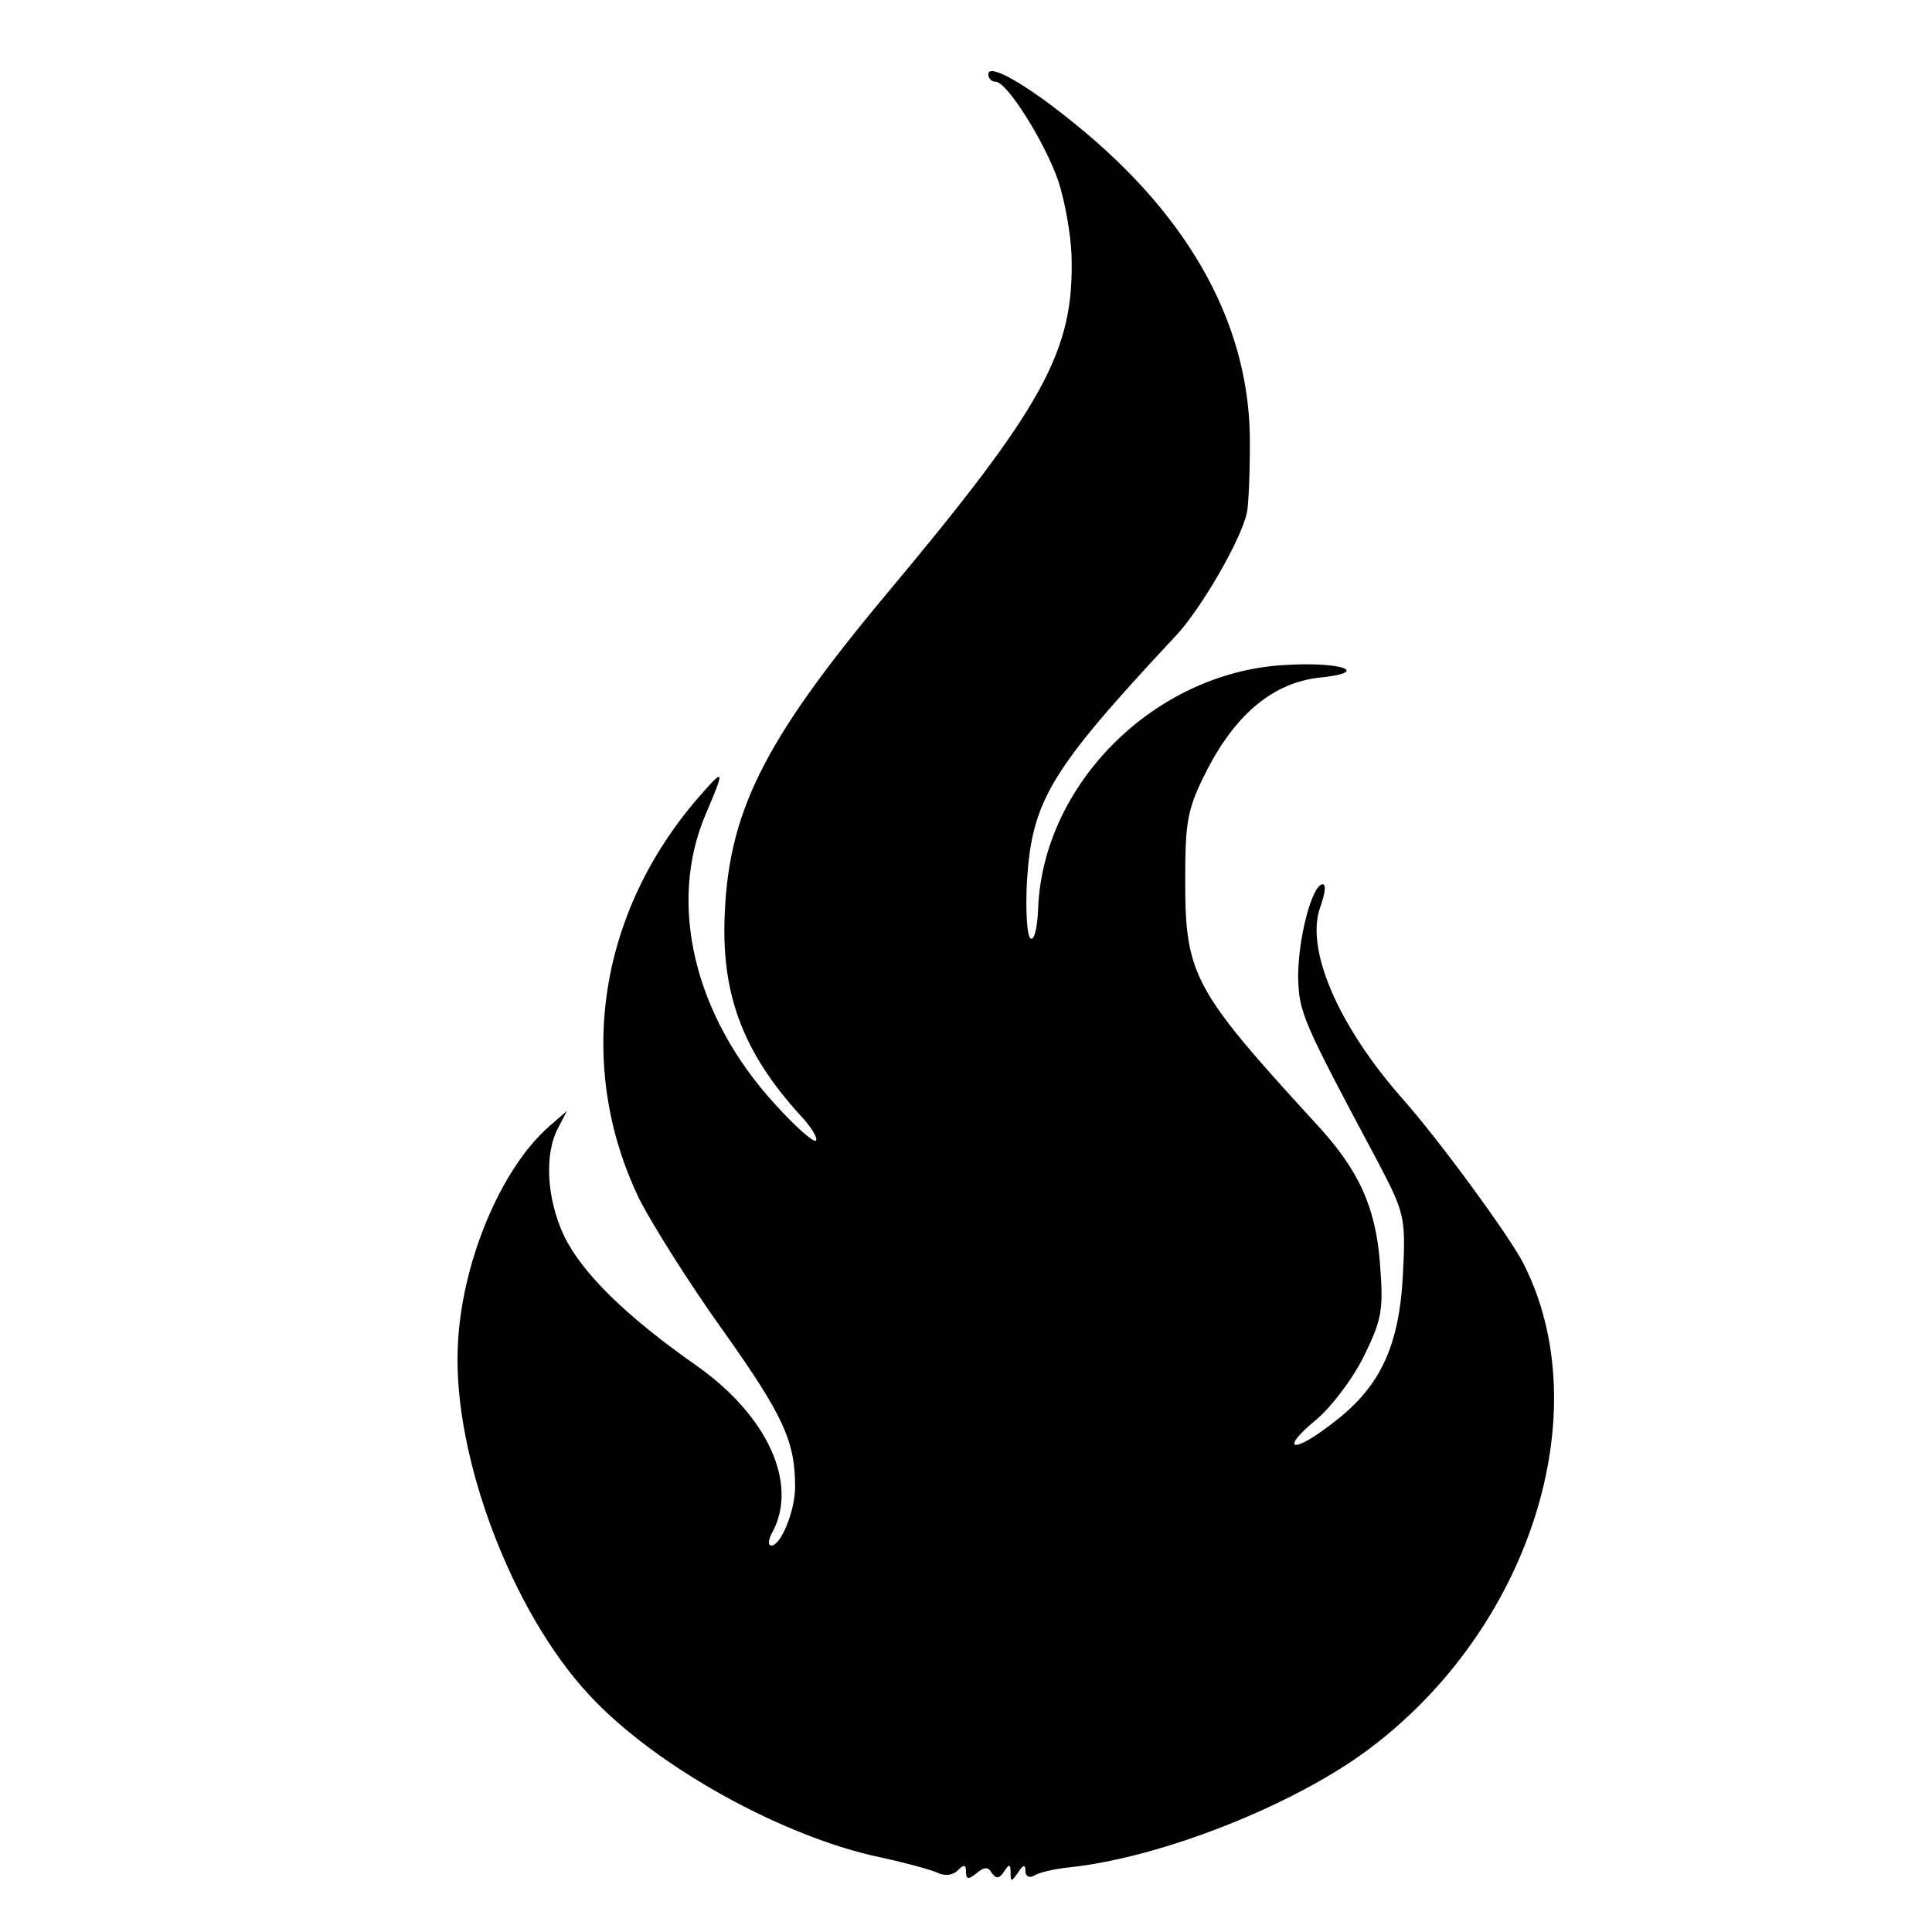 <?xml version="1.0" standalone="no"?>
<!DOCTYPE svg PUBLIC "-//W3C//DTD SVG 20010904//EN"
 "http://www.w3.org/TR/2001/REC-SVG-20010904/DTD/svg10.dtd">
<svg version="1.0" xmlns="http://www.w3.org/2000/svg"
 width="260pt" height="260pt" viewBox="0 0 260 260"
 preserveAspectRatio="xMidYMid meet">
<g transform="translate(0,260) scale(0.1,-0.1)"
fill="#000000" stroke="none">
<path d="M1330 2500 c0 -5 4 -10 10 -10 15 0 66 -81 84 -133 9 -27 17 -72 18
-100 4 -129 -36 -202 -252 -460 -164 -197 -211 -292 -215 -436 -3 -103 27
-180 103 -263 14 -15 23 -30 20 -33 -3 -3 -28 19 -55 49 -109 119 -145 270
-93 391 26 61 25 62 -9 23 -137 -157 -167 -364 -80 -543 17 -33 67 -113 113
-177 80 -113 96 -147 96 -209 0 -32 -19 -79 -32 -79 -5 0 -4 9 2 19 34 65 -7
155 -101 222 -96 67 -156 126 -180 176 -23 49 -27 109 -8 145 l12 23 -23 -20
c-67 -58 -120 -187 -124 -299 -6 -147 73 -355 176 -466 89 -97 263 -193 395
-220 32 -7 65 -16 74 -20 10 -5 21 -4 28 3 8 8 11 8 11 -2 0 -10 3 -11 14 -2
11 9 16 9 21 0 6 -8 10 -7 16 2 7 11 9 11 9 -1 0 -13 1 -13 10 0 7 11 10 11
10 2 0 -7 5 -10 12 -6 6 4 27 9 47 11 124 13 303 84 403 159 217 162 310 454
208 654 -19 37 -114 167 -164 223 -86 98 -130 201 -109 257 6 17 8 30 3 30
-14 0 -33 -72 -33 -124 1 -49 5 -58 108 -251 35 -67 37 -73 33 -150 -5 -98
-31 -153 -97 -202 -53 -41 -69 -34 -19 7 20 17 49 55 64 86 24 49 26 62 21
125 -6 76 -29 126 -88 189 -163 178 -174 198 -174 325 0 82 3 97 30 150 39 75
89 116 150 123 71 7 32 22 -47 17 -174 -10 -325 -160 -331 -329 -1 -24 -5 -42
-10 -39 -5 3 -7 38 -5 77 7 109 31 149 200 330 34 36 88 129 96 166 2 8 4 49
4 90 2 158 -78 306 -235 433 -65 53 -117 83 -117 67z"/>
</g>
</svg>
